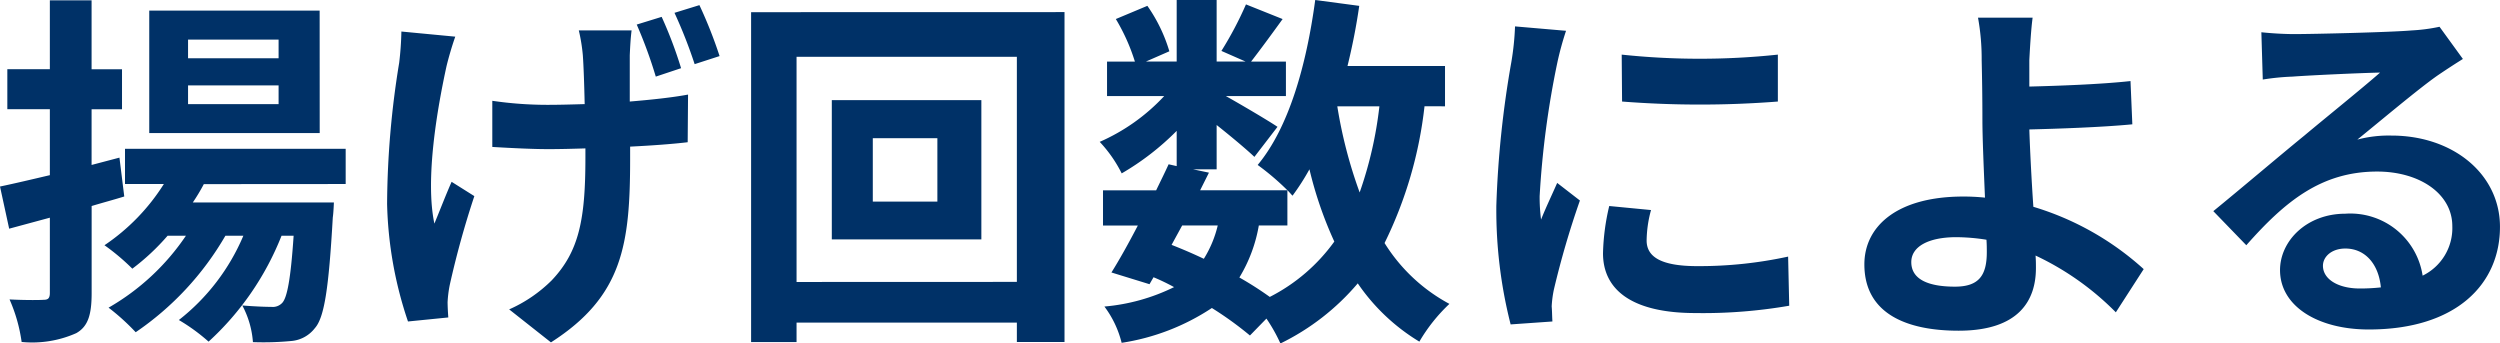 <svg xmlns="http://www.w3.org/2000/svg" width="177.32" height="24.362"><path data-name="パス 292" d="M19.76 4.134h-6.422V2.808h6.422zm0 3.25h-6.422V6.058h6.422zm2.912-6.63H10.586v8.684h12.09zM8.472 11.18l-1.976.52V7.748h2.158V4.914H6.496V.022h-2.96V4.91H.52v2.834h3.016v4.68c-1.326.312-2.548.6-3.536.806l.65 2.99 2.886-.78v5.33c0 .39-.13.494-.442.494-.338.026-1.4.026-2.418-.026a11.234 11.234 0 0 1 .858 3.016 7.68 7.68 0 0 0 3.874-.624c.832-.468 1.092-1.3 1.092-2.834v-6.184c.78-.234 1.56-.442 2.314-.676zm16.046 1.872v-2.5H8.866v2.5h2.756a14.6 14.6 0 0 1-4.212 4.342 15.536 15.536 0 0 1 1.976 1.664 16.09 16.09 0 0 0 2.5-2.336h1.3a16.562 16.562 0 0 1-5.486 5.1 15.693 15.693 0 0 1 1.924 1.742 20.986 20.986 0 0 0 6.362-6.842h1.274a14.975 14.975 0 0 1-4.574 5.976 13.315 13.315 0 0 1 2.108 1.534 20.225 20.225 0 0 0 5.174-7.51h.858c-.208 3.12-.468 4.394-.806 4.758a.918.918 0 0 1-.78.286c-.39 0-1.144-.026-2.054-.1a6.524 6.524 0 0 1 .754 2.6 20.783 20.783 0 0 0 2.7-.078 2.357 2.357 0 0 0 1.69-.91c.676-.754.988-2.834 1.274-7.852.052-.338.078-1.066.078-1.066H13.676a13.229 13.229 0 0 0 .78-1.3zm23.79-8.216a29.694 29.694 0 0 0-1.378-3.64l-1.768.546a32.674 32.674 0 0 1 1.352 3.692zm-19.838-2.6a22.073 22.073 0 0 1-.156 2.21 63.673 63.673 0 0 0-.858 10.01 27.852 27.852 0 0 0 1.482 8.346l2.86-.286a18.07 18.07 0 0 1-.052-1.066 8.15 8.15 0 0 1 .156-1.248 64.609 64.609 0 0 1 1.742-6.292l-1.612-1.014c-.416.936-.884 2.158-1.222 2.964-.676-3.2.234-8.294.858-11.154.13-.546.39-1.456.624-2.106zm12.584-.078a12.548 12.548 0 0 1 .286 1.768c.052.728.1 2.054.13 3.458-.91.026-1.794.052-2.626.052a27.07 27.07 0 0 1-3.926-.286v3.272c1.3.078 2.86.156 3.978.156.858 0 1.742-.026 2.626-.052v.65c0 4.368-.442 6.656-2.392 8.71a10.008 10.008 0 0 1-3.016 2.058l2.964 2.34c5.122-3.276 5.616-6.994 5.616-13.078V10.4c1.56-.078 2.99-.182 4.082-.312l.026-3.38c-1.118.208-2.574.364-4.134.494v-3.28c.026-.572.052-1.144.13-1.768zM47.84.91a34.125 34.125 0 0 1 1.43 3.64l1.768-.572a31.557 31.557 0 0 0-1.43-3.614zM66.486 14.3h-4.58V9.8h4.58zm-7.488-7.2v9.88h10.608V7.1zm-2.5 12.9V4.03h15.626v15.964zM53.274.864v23.4h3.224V22.88h15.626v1.378h3.38V.858zM91.312 15.99v-2.5c.156.156.26.286.364.39a16.492 16.492 0 0 0 1.2-1.872 27.525 27.525 0 0 0 1.764 5.126 12.772 12.772 0 0 1-4.576 3.926 24.215 24.215 0 0 0-2.158-1.378 10.508 10.508 0 0 0 1.38-3.692zm-7.462 0h2.522a7.905 7.905 0 0 1-.986 2.366 35.678 35.678 0 0 0-2.288-.988zm13.988-8.45a27.82 27.82 0 0 1-1.4 6.11 32.806 32.806 0 0 1-1.586-6.11zm4.654 0V4.68h-6.916c.338-1.378.624-2.808.832-4.264L93.286 0c-.624 4.628-1.872 9.048-4.082 11.7a18.028 18.028 0 0 1 2.108 1.794h-6.188l.624-1.248-1.118-.234h1.664V8.866c1.014.806 2.106 1.716 2.678 2.262l1.638-2.132c-.572-.39-2.418-1.482-3.666-2.184h4.264V4.368h-2.47c.624-.806 1.43-1.9 2.236-3.016l-2.6-1.04a25.114 25.114 0 0 1-1.742 3.3l1.716.754h-2.054V-.002H83.46v4.368h-2.184l1.664-.728A11.077 11.077 0 0 0 81.38.414l-2.236.936a13.851 13.851 0 0 1 1.352 3.018H78.52v2.444h4.056A13.812 13.812 0 0 1 78 10.062a9.354 9.354 0 0 1 1.56 2.236 18.739 18.739 0 0 0 3.9-3.016v2.5l-.572-.13c-.26.572-.572 1.2-.884 1.846h-3.77v2.5h2.47c-.65 1.248-1.3 2.418-1.872 3.328l2.7.832.286-.494a14.993 14.993 0 0 1 1.456.7 13.859 13.859 0 0 1-4.94 1.378 7.149 7.149 0 0 1 1.222 2.574 15.951 15.951 0 0 0 6.4-2.47 24.639 24.639 0 0 1 2.7 1.95l1.17-1.2a11.741 11.741 0 0 1 .992 1.766 16.887 16.887 0 0 0 5.486-4.264 14.112 14.112 0 0 0 4.368 4.134 11.939 11.939 0 0 1 2.132-2.678 12.2 12.2 0 0 1-4.6-4.316 29.256 29.256 0 0 0 2.834-9.7zm12.532-3.666.026 3.328a71.262 71.262 0 0 0 11.05 0V3.874a52.536 52.536 0 0 1-11.076 0zm-.884 10.738a15.868 15.868 0 0 0-.442 3.354c0 2.626 2.106 4.238 6.552 4.238a35.789 35.789 0 0 0 6.656-.52l-.078-3.484a29.674 29.674 0 0 1-6.448.676c-2.6 0-3.588-.676-3.588-1.82a8.473 8.473 0 0 1 .312-2.158zm-6.682-12.74a19.239 19.239 0 0 1-.26 2.522 71.391 71.391 0 0 0-1.066 10.192 32.87 32.87 0 0 0 1.014 8.424l2.964-.208c-.024-.364-.024-.78-.052-1.066a7.564 7.564 0 0 1 .156-1.2 62.077 62.077 0 0 1 1.846-6.314l-1.612-1.248c-.364.832-.78 1.69-1.144 2.6a12.426 12.426 0 0 1-.1-1.664 63.66 63.66 0 0 1 1.248-9.438 21.638 21.638 0 0 1 .624-2.288zm33.462 16.016c0 1.69-.6 2.444-2.262 2.444-1.794 0-3.094-.468-3.094-1.742 0-1.092 1.2-1.768 3.2-1.768a14.142 14.142 0 0 1 2.132.182c.024.338.024.65.024.884zm11.128 1.2a20.36 20.36 0 0 0-7.826-4.42c-.13-1.9-.234-3.926-.286-5.486 2.08-.052 5.148-.156 7.306-.364l-.13-3.068c-2.132.234-5.148.338-7.176.39V4.268c.052-1.014.13-2.262.234-3.016h-3.874a16.336 16.336 0 0 1 .26 3.016c.026 1.092.052 2.626.052 4.186 0 1.352.1 3.562.182 5.564a14.776 14.776 0 0 0-1.534-.078c-4.732 0-7.02 2.132-7.02 4.81 0 3.51 3.016 4.706 6.682 4.706 4.316 0 5.486-2.184 5.486-4.446 0-.26 0-.546-.026-.884a19.887 19.887 0 0 1 5.694 4.026zm15.314 1.374c-1.508 0-2.6-.65-2.6-1.612 0-.65.624-1.222 1.586-1.222 1.4 0 2.366 1.092 2.522 2.756a13.574 13.574 0 0 1-1.508.078zm5.668-18.564a12.417 12.417 0 0 1-1.976.26c-1.456.13-6.968.26-8.32.26-.728 0-1.612-.052-2.34-.13l.1 3.354a16.991 16.991 0 0 1 2.106-.208c1.352-.1 4.888-.26 6.214-.286-1.27 1.118-3.948 3.274-5.378 4.474-1.534 1.246-4.628 3.872-6.45 5.354l2.34 2.418c2.756-3.12 5.33-5.226 9.282-5.226 2.99 0 5.33 1.56 5.33 3.874a3.754 3.754 0 0 1-2.106 3.51 5.184 5.184 0 0 0-5.486-4.394c-2.73 0-4.628 1.924-4.628 4 0 2.574 2.7 4.212 6.292 4.212 6.214 0 9.308-3.224 9.308-7.28 0-3.744-3.328-6.474-7.7-6.474a8.658 8.658 0 0 0-2.418.286c1.612-1.3 4.316-3.588 5.694-4.55q.858-.585 1.794-1.17z" fill="#003167"/></svg>